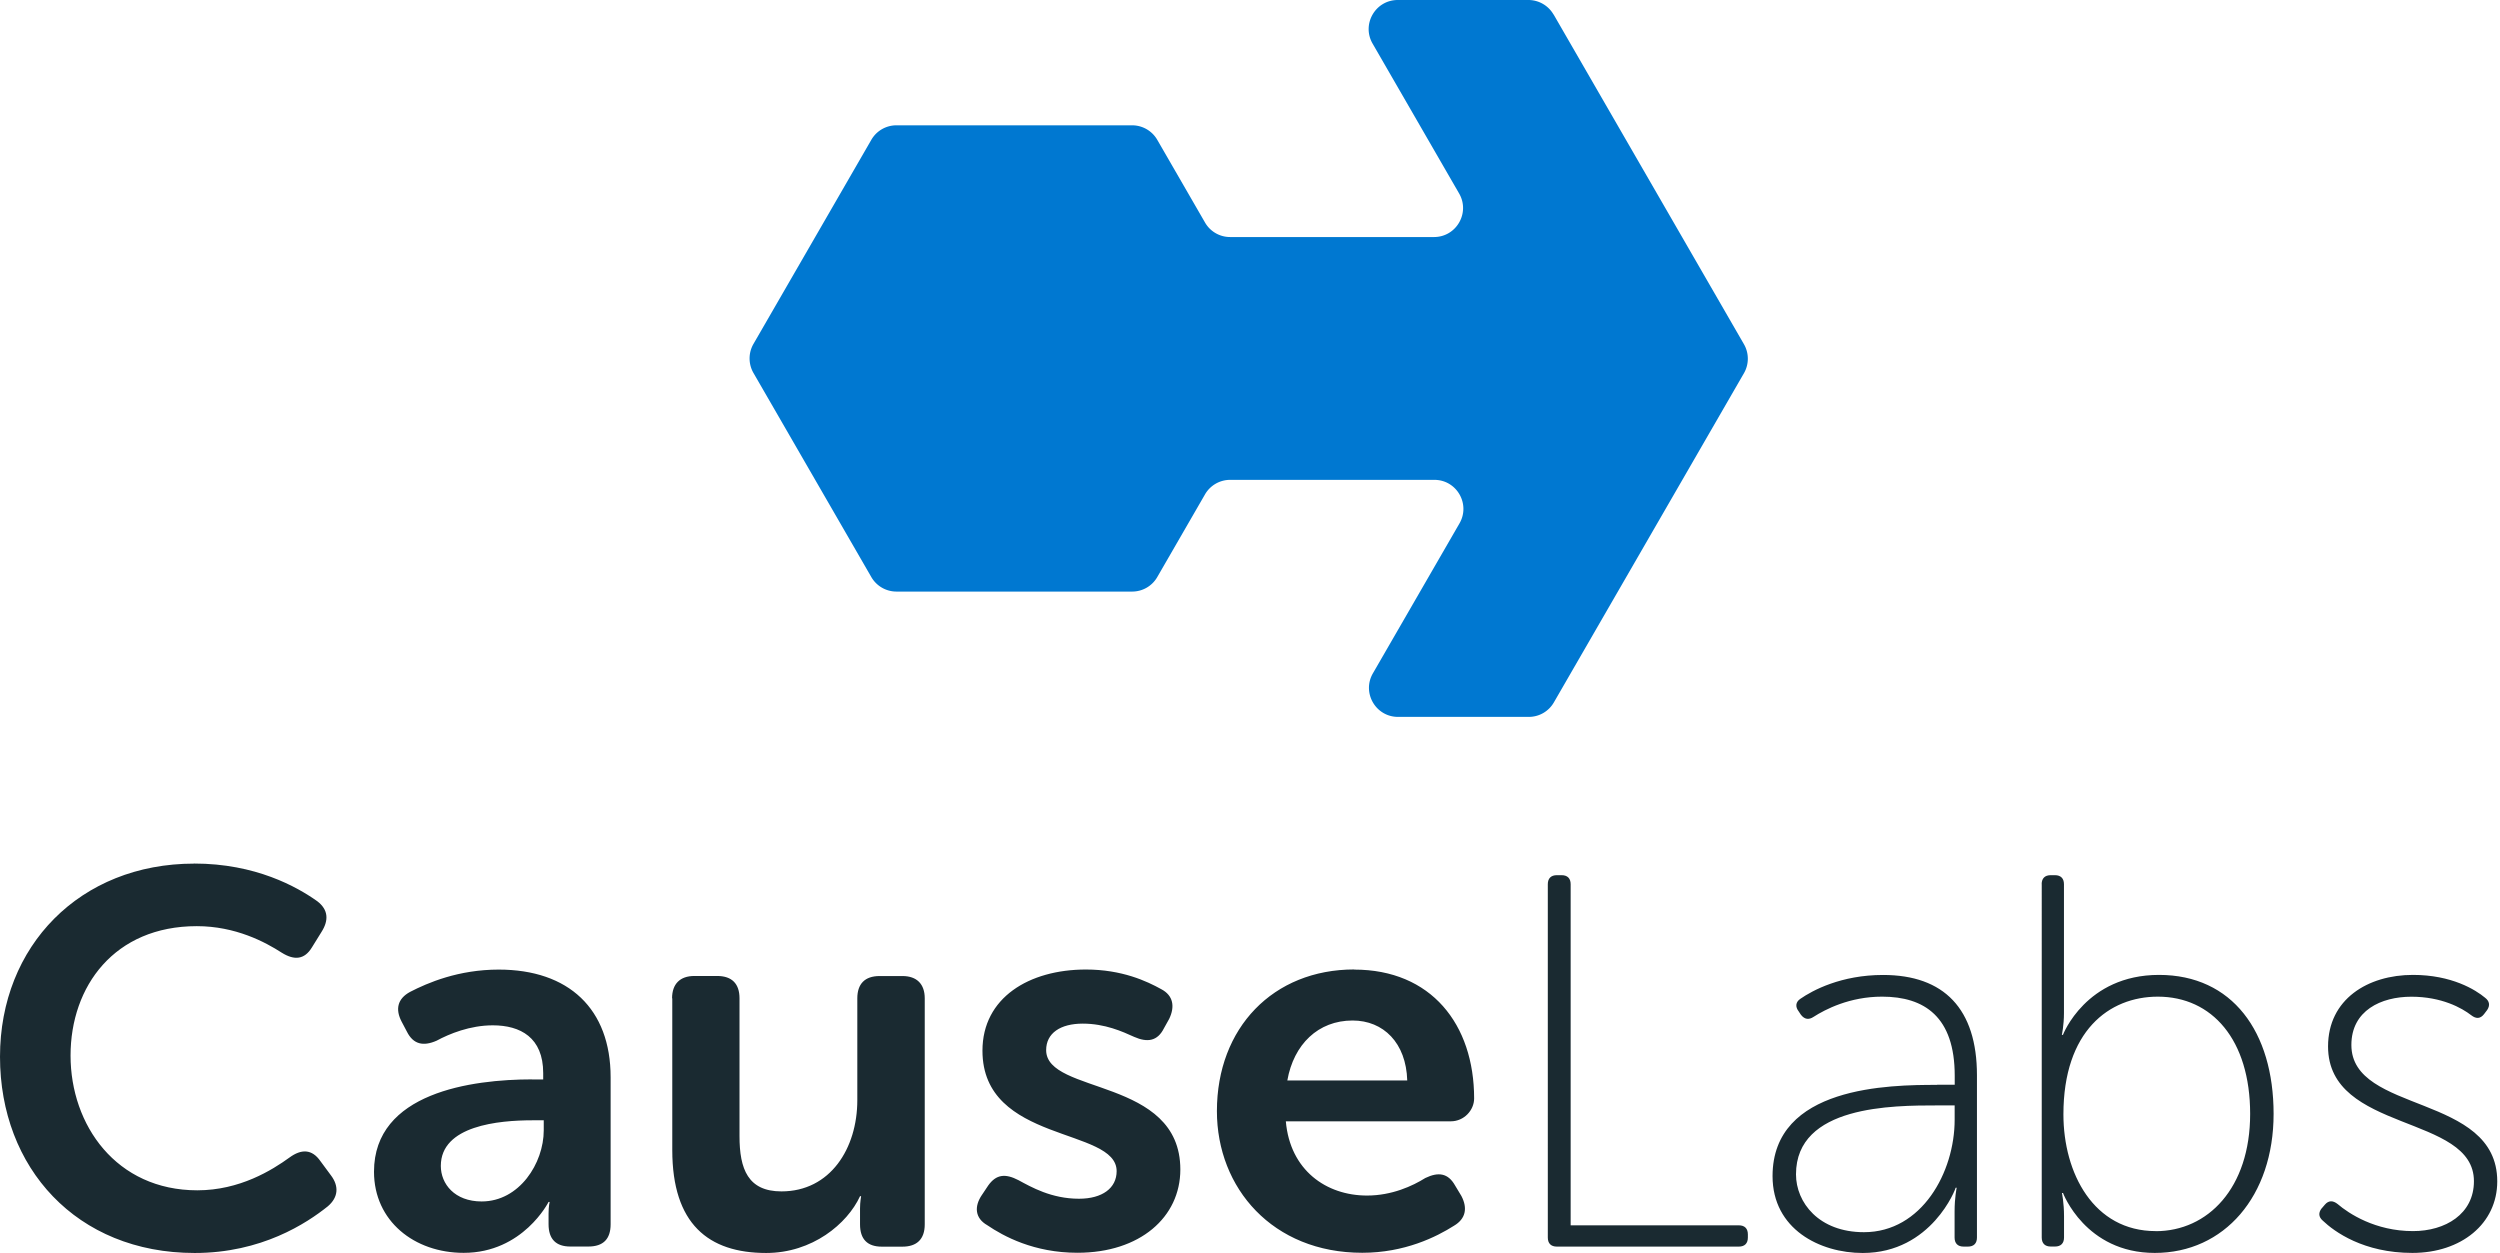 <svg xmlns="http://www.w3.org/2000/svg" width="830" height="416" fill="none"><path fill="#1A2A31" d="M64.454 286.697c20.425 0 34.169 7.741 40.871 12.503 3.702 2.821 3.882 6.342 1.4 10.223l-3.16 5.101c-2.46 4.062-5.822 4.401-10.043 1.76-5.461-3.521-15.324-8.801-28.187-8.801-27.308 0-41.91 19.905-41.91 42.969 0 23.065 15.144 44.73 42.09 44.73 14.083 0 24.825-6.702 30.648-10.923 3.882-2.821 7.402-2.821 10.223 1.242l3.521 4.761c2.64 3.521 2.46 7.222-1.061 10.224-7.041 5.642-22.004 15.504-44.21 15.504C25.365 415.99 0 387.645 0 350.836s26.585-64.116 64.454-64.116v-.023zm112.187 71.675h3.701v-2.121c0-11.803-7.583-15.843-16.723-15.843-7.583 0-14.444 2.821-18.664 5.101-4.401 1.94-7.741 1.241-9.862-3.002l-1.761-3.34c-2.121-4.062-1.399-7.583 2.821-9.862 5.823-3.002 16.024-7.403 29.407-7.403 23.245 0 37.169 13.022 37.169 35.748v48.793c0 4.942-2.46 7.402-7.402 7.402h-5.98c-4.762 0-7.222-2.46-7.222-7.402v-3.521c0-2.46.361-3.882.361-3.882h-.361s-8.463 16.904-28.188 16.904c-16.384 0-29.767-10.562-29.767-26.947 0-26.246 32.408-30.647 52.493-30.647l-.022.022zm-16.723 40.51c12.503 0 20.605-12.683 20.605-23.606v-3.34h-3.702c-11.261 0-30.467 1.76-30.467 15.143 0 5.981 4.582 11.803 13.564 11.803zm63.211-67.456c0-4.762 2.64-7.403 7.402-7.403h7.583c4.943 0 7.403 2.641 7.403 7.403v45.791c0 10.923 2.82 18.325 13.924 18.325 16.204 0 25.186-14.263 25.186-30.287v-33.807c0-4.762 2.46-7.402 7.403-7.402h7.582c4.762 0 7.403 2.64 7.403 7.402v75.039c0 4.943-2.641 7.403-7.403 7.403h-6.86c-4.762 0-7.222-2.46-7.222-7.403v-5.281c0-2.121.361-4.062.361-4.062h-.361c-4.22 9.163-15.843 18.845-31.167 18.845-19.205 0-31.166-9.682-31.166-34.169v-50.372l-.068-.022zm102.843 65.334 2.122-3.182c2.64-3.701 5.642-4.04 10.043-1.76 4.22 2.279 10.923 6.161 20.085 6.161 7.741 0 12.503-3.521 12.503-9.163 0-14.624-44.549-9.163-44.549-39.991 0-17.603 15.504-26.946 34.348-26.946 11.984 0 20.244 3.882 25.006 6.522 4.039 2.122 4.581 5.823 2.64 9.862l-1.76 3.16c-2.121 4.22-5.461 4.762-9.862 2.821-3.882-1.76-9.682-4.401-17.084-4.401-7.403 0-12.142 3.16-12.142 8.802 0 14.804 44.55 8.982 44.55 39.629 0 15.843-13.383 27.646-34.169 27.646-14.443 0-24.486-5.461-29.948-9.162-4.039-2.302-4.4-6.161-1.76-10.043l-.023.045zm123.629-74.855c25.525 0 39.81 18.144 39.81 42.789 0 3.881-3.34 7.583-7.741 7.583h-54.772c1.399 16.204 13.383 24.644 26.946 24.644 8.283 0 15.143-3.182 19.363-5.823 4.401-2.121 7.583-1.579 9.863 2.46l2.121 3.521c2.122 4.062 1.4 7.583-2.46 9.862-5.822 3.701-16.384 8.982-30.467 8.982-29.767 0-48.25-21.484-48.25-47.032 0-27.646 18.663-47.032 45.61-47.032l-.023.046zm17.603 36.808c-.361-12.503-7.921-19.905-18.144-19.905-11.442 0-19.544 7.921-21.666 19.905h39.81zm46.669-65.153c0-1.941 1.061-3.001 3.002-3.001h1.579c1.941 0 3.002 1.06 3.002 3.001v113.247h55.833c1.941 0 3.002 1.061 3.002 3.002v1.06c0 1.941-1.061 3.002-3.002 3.002h-60.414c-1.941 0-3.002-1.061-3.002-3.002V293.56zm129.273 66.575h5.823v-3.002c0-19.544-10.043-26.246-24.125-26.246-10.743 0-18.845 4.22-22.727 6.702-1.579 1.061-3.001.881-4.22-.699l-.699-1.061c-1.242-1.58-1.061-3.159.519-4.22 4.062-2.821 13.563-7.921 27.465-7.921 20.244 0 31.167 11.261 31.167 33.288v53.892c0 1.941-1.061 3.002-3.002 3.002h-1.422c-1.941 0-3.001-1.061-3.001-3.002v-8.621c0-4.762.699-7.921.699-7.921h-.361c.181 0-7.921 21.665-30.828 21.665-14.263 0-29.948-7.921-29.948-25.524 0-29.948 38.93-30.287 54.593-30.287l.067-.045zm-24.306 48.95c19.206 0 30.106-19.905 30.106-37.327v-4.762h-5.642c-14.963 0-47.032 0-47.032 22.884 0 9.343 7.583 19.205 22.546 19.205h.022zm58.994-115.525c0-1.941 1.061-3.001 3.001-3.001h1.4c1.941 0 3.001 1.06 3.001 3.001v42.789c0 4.063-.699 7.222-.699 7.222h.361s7.583-19.905 31.889-19.905c24.306 0 38.049 18.844 38.049 46.152 0 27.307-16.384 46.152-39.449 46.152-23.064 0-30.467-19.905-30.467-19.905h-.361s.7 3.159.7 7.741v7.041c0 1.941-1.061 3.001-3.002 3.001h-1.399c-1.941 0-3.001-1.06-3.001-3.001V293.56h-.023zm37.869 115.188c17.265 0 31.348-14.263 31.348-38.93s-12.684-38.93-30.648-38.93c-16.204 0-31.347 11.442-31.347 39.088 0 19.544 10.043 38.749 30.647 38.749v.023zm55.113-7.583 1.061-1.241c1.241-1.422 2.64-1.422 4.22-.181 3.701 3.16 12.503 8.982 25.005 8.982 10.743 0 20.244-5.642 20.244-16.565 0-22.365-48.431-16.023-48.431-44.73 0-15.685 13.202-23.764 28.187-23.764 12.864 0 20.786 4.942 23.945 7.583 1.399 1.061 1.761 2.46.7 4.062l-1.061 1.399c-1.241 1.58-2.64 1.58-4.22.361-3.16-2.459-9.862-6.161-19.905-6.161-10.043 0-19.905 4.582-19.905 16.024 0 22.884 48.431 16.023 48.431 45.271 0 14.083-11.984 23.765-28.188 23.765-16.203 0-25.885-7.042-29.767-10.743-1.422-1.241-1.422-2.64-.361-4.039l.045-.023z"/><path fill="#0078D1" d="M515.775 4.823A9.654 9.654 0 0 0 507.433 0h-43.394c-7.418.015-12.05 8.048-8.341 14.47l28.734 49.77c3.709 6.422-.924 14.456-8.342 14.456h-67.686a9.607 9.607 0 0 1-8.342-4.823l-15.847-27.444a9.637 9.637 0 0 0-8.342-4.824h-78.256a9.604 9.604 0 0 0-8.341 4.824l-39.128 67.759a9.66 9.66 0 0 0 0 9.632l39.128 67.759a9.635 9.635 0 0 0 8.341 4.823h78.256a9.607 9.607 0 0 0 8.342-4.823l15.847-27.444a9.638 9.638 0 0 1 8.342-4.823h67.803c7.418 0 12.051 8.034 8.342 14.455L455.8 223.553c-3.709 6.421.924 14.455 8.342 14.455h43.409a9.605 9.605 0 0 0 8.341-4.824l63.097-109.276a9.654 9.654 0 0 0 0-9.632L515.79 4.794l-.015.03z"/></svg>